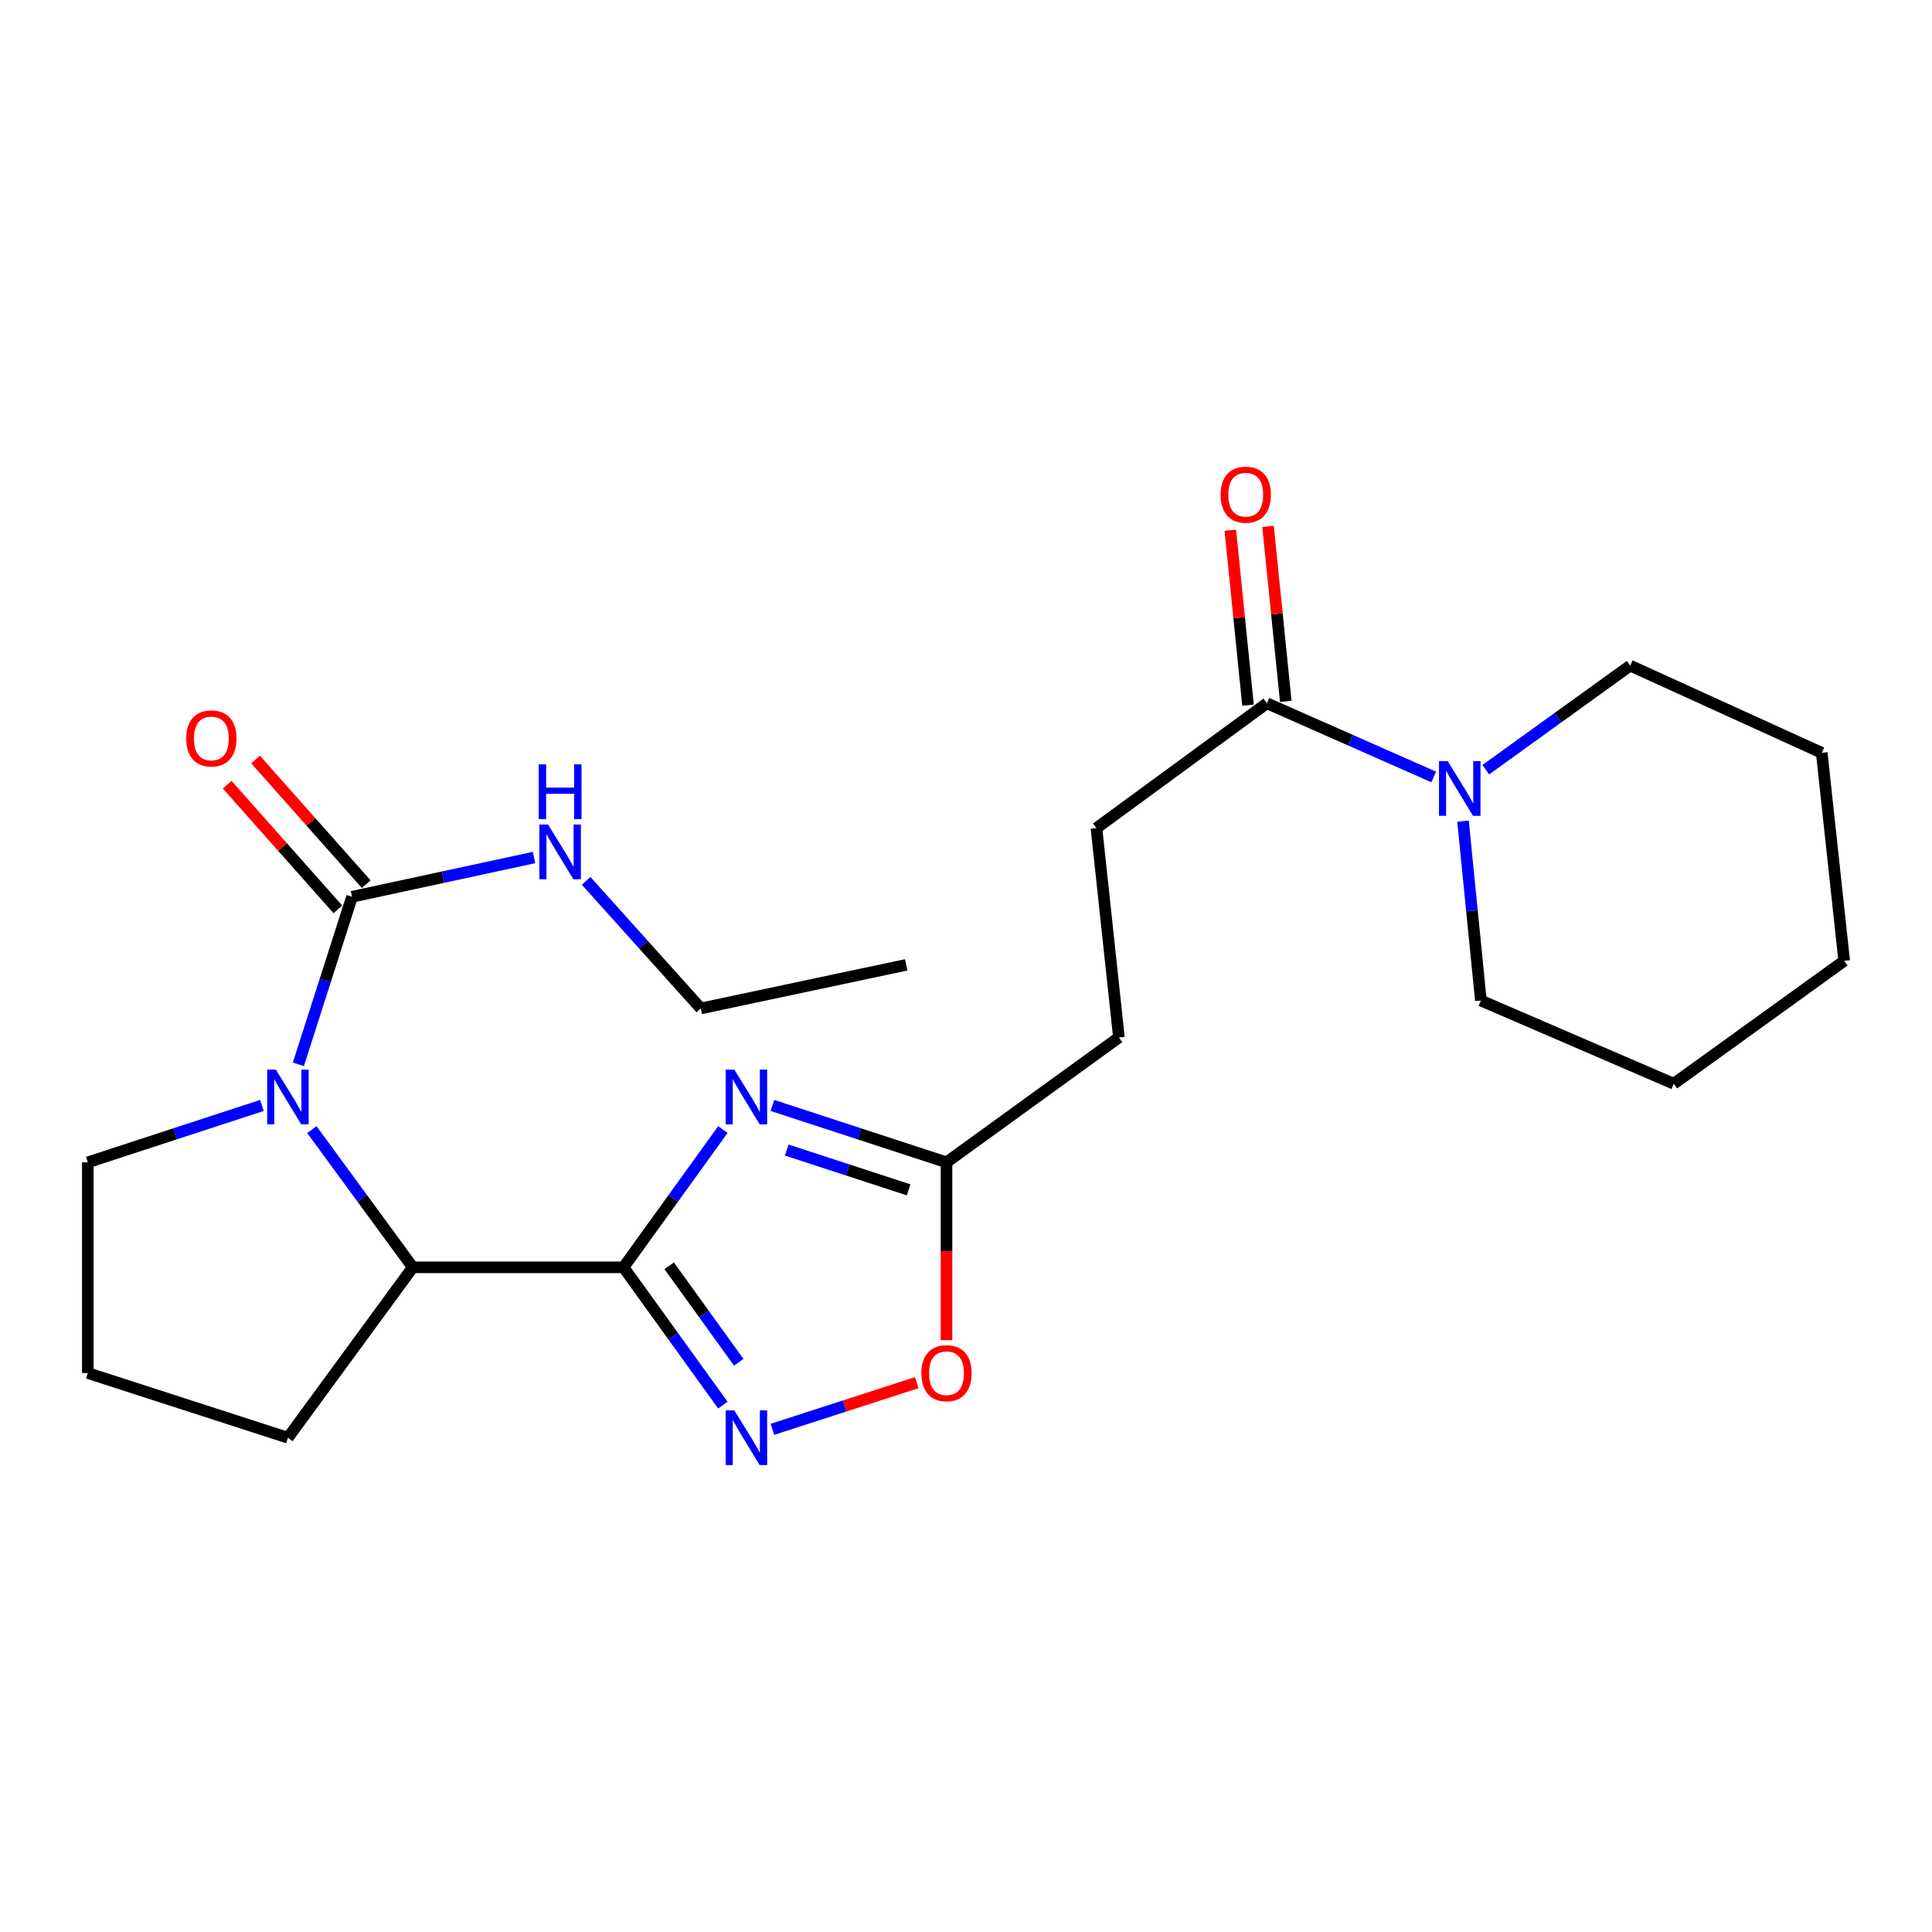 <?xml version='1.0' encoding='iso-8859-1'?>
<svg version='1.1' baseProfile='full'
              xmlns='http://www.w3.org/2000/svg'
                      xmlns:rdkit='http://www.rdkit.org/xml'
                      xmlns:xlink='http://www.w3.org/1999/xlink'
                  xml:space='preserve'
width='1000px' height='1000px' viewBox='0 0 1000 1000'>
<!-- END OF HEADER -->
<rect style='opacity:1.0;fill:#FFFFFF;stroke:none' width='1000' height='1000' x='0' y='0'> </rect>
<path class='bond-0' d='M 322.726,655.966 L 348.443,620.313' style='fill:none;fill-rule:evenodd;stroke:#000000;stroke-width:6px;stroke-linecap:butt;stroke-linejoin:miter;stroke-opacity:1' />
<path class='bond-0' d='M 348.443,620.313 L 374.159,584.66' style='fill:none;fill-rule:evenodd;stroke:#0000FF;stroke-width:6px;stroke-linecap:butt;stroke-linejoin:miter;stroke-opacity:1' />
<path class='bond-2' d='M 322.726,655.966 L 348.444,691.629' style='fill:none;fill-rule:evenodd;stroke:#000000;stroke-width:6px;stroke-linecap:butt;stroke-linejoin:miter;stroke-opacity:1' />
<path class='bond-2' d='M 348.444,691.629 L 374.162,727.293' style='fill:none;fill-rule:evenodd;stroke:#0000FF;stroke-width:6px;stroke-linecap:butt;stroke-linejoin:miter;stroke-opacity:1' />
<path class='bond-2' d='M 346.368,655.18 L 364.37,680.145' style='fill:none;fill-rule:evenodd;stroke:#000000;stroke-width:6px;stroke-linecap:butt;stroke-linejoin:miter;stroke-opacity:1' />
<path class='bond-2' d='M 364.37,680.145 L 382.373,705.109' style='fill:none;fill-rule:evenodd;stroke:#0000FF;stroke-width:6px;stroke-linecap:butt;stroke-linejoin:miter;stroke-opacity:1' />
<path class='bond-4' d='M 322.726,655.966 L 213.663,655.966' style='fill:none;fill-rule:evenodd;stroke:#000000;stroke-width:6px;stroke-linecap:butt;stroke-linejoin:miter;stroke-opacity:1' />
<path class='bond-5' d='M 399.798,572.18 L 444.854,586.9' style='fill:none;fill-rule:evenodd;stroke:#0000FF;stroke-width:6px;stroke-linecap:butt;stroke-linejoin:miter;stroke-opacity:1' />
<path class='bond-5' d='M 444.854,586.9 L 489.91,601.62' style='fill:none;fill-rule:evenodd;stroke:#000000;stroke-width:6px;stroke-linecap:butt;stroke-linejoin:miter;stroke-opacity:1' />
<path class='bond-5' d='M 407.217,595.261 L 438.756,605.565' style='fill:none;fill-rule:evenodd;stroke:#0000FF;stroke-width:6px;stroke-linecap:butt;stroke-linejoin:miter;stroke-opacity:1' />
<path class='bond-5' d='M 438.756,605.565 L 470.295,615.868' style='fill:none;fill-rule:evenodd;stroke:#000000;stroke-width:6px;stroke-linecap:butt;stroke-linejoin:miter;stroke-opacity:1' />
<path class='bond-1' d='M 161.412,584.675 L 187.538,620.32' style='fill:none;fill-rule:evenodd;stroke:#0000FF;stroke-width:6px;stroke-linecap:butt;stroke-linejoin:miter;stroke-opacity:1' />
<path class='bond-1' d='M 187.538,620.32 L 213.663,655.966' style='fill:none;fill-rule:evenodd;stroke:#000000;stroke-width:6px;stroke-linecap:butt;stroke-linejoin:miter;stroke-opacity:1' />
<path class='bond-3' d='M 154.437,550.902 L 168.325,507.537' style='fill:none;fill-rule:evenodd;stroke:#0000FF;stroke-width:6px;stroke-linecap:butt;stroke-linejoin:miter;stroke-opacity:1' />
<path class='bond-3' d='M 168.325,507.537 L 182.214,464.173' style='fill:none;fill-rule:evenodd;stroke:#000000;stroke-width:6px;stroke-linecap:butt;stroke-linejoin:miter;stroke-opacity:1' />
<path class='bond-14' d='M 135.566,572.18 L 90.51,586.9' style='fill:none;fill-rule:evenodd;stroke:#0000FF;stroke-width:6px;stroke-linecap:butt;stroke-linejoin:miter;stroke-opacity:1' />
<path class='bond-14' d='M 90.51,586.9 L 45.455,601.62' style='fill:none;fill-rule:evenodd;stroke:#000000;stroke-width:6px;stroke-linecap:butt;stroke-linejoin:miter;stroke-opacity:1' />
<path class='bond-6' d='M 399.795,739.819 L 437.168,727.735' style='fill:none;fill-rule:evenodd;stroke:#0000FF;stroke-width:6px;stroke-linecap:butt;stroke-linejoin:miter;stroke-opacity:1' />
<path class='bond-6' d='M 437.168,727.735 L 474.542,715.652' style='fill:none;fill-rule:evenodd;stroke:#FF0000;stroke-width:6px;stroke-linecap:butt;stroke-linejoin:miter;stroke-opacity:1' />
<path class='bond-9' d='M 189.557,457.656 L 160.917,425.386' style='fill:none;fill-rule:evenodd;stroke:#000000;stroke-width:6px;stroke-linecap:butt;stroke-linejoin:miter;stroke-opacity:1' />
<path class='bond-9' d='M 160.917,425.386 L 132.276,393.116' style='fill:none;fill-rule:evenodd;stroke:#FF0000;stroke-width:6px;stroke-linecap:butt;stroke-linejoin:miter;stroke-opacity:1' />
<path class='bond-9' d='M 174.871,470.69 L 146.231,438.42' style='fill:none;fill-rule:evenodd;stroke:#000000;stroke-width:6px;stroke-linecap:butt;stroke-linejoin:miter;stroke-opacity:1' />
<path class='bond-9' d='M 146.231,438.42 L 117.591,406.149' style='fill:none;fill-rule:evenodd;stroke:#FF0000;stroke-width:6px;stroke-linecap:butt;stroke-linejoin:miter;stroke-opacity:1' />
<path class='bond-12' d='M 182.214,464.173 L 229.317,454.011' style='fill:none;fill-rule:evenodd;stroke:#000000;stroke-width:6px;stroke-linecap:butt;stroke-linejoin:miter;stroke-opacity:1' />
<path class='bond-12' d='M 229.317,454.011 L 276.419,443.849' style='fill:none;fill-rule:evenodd;stroke:#0000FF;stroke-width:6px;stroke-linecap:butt;stroke-linejoin:miter;stroke-opacity:1' />
<path class='bond-15' d='M 213.663,655.966 L 149.031,744.172' style='fill:none;fill-rule:evenodd;stroke:#000000;stroke-width:6px;stroke-linecap:butt;stroke-linejoin:miter;stroke-opacity:1' />
<path class='bond-13' d='M 489.91,601.62 L 579.152,536.987' style='fill:none;fill-rule:evenodd;stroke:#000000;stroke-width:6px;stroke-linecap:butt;stroke-linejoin:miter;stroke-opacity:1' />
<path class='bond-24' d='M 489.91,601.62 L 489.91,647.628' style='fill:none;fill-rule:evenodd;stroke:#000000;stroke-width:6px;stroke-linecap:butt;stroke-linejoin:miter;stroke-opacity:1' />
<path class='bond-24' d='M 489.91,647.628 L 489.91,693.636' style='fill:none;fill-rule:evenodd;stroke:#FF0000;stroke-width:6px;stroke-linecap:butt;stroke-linejoin:miter;stroke-opacity:1' />
<path class='bond-7' d='M 742.096,402.154 L 698.918,383.083' style='fill:none;fill-rule:evenodd;stroke:#0000FF;stroke-width:6px;stroke-linecap:butt;stroke-linejoin:miter;stroke-opacity:1' />
<path class='bond-7' d='M 698.918,383.083 L 655.74,364.011' style='fill:none;fill-rule:evenodd;stroke:#000000;stroke-width:6px;stroke-linecap:butt;stroke-linejoin:miter;stroke-opacity:1' />
<path class='bond-16' d='M 769.022,398.403 L 806.402,371.46' style='fill:none;fill-rule:evenodd;stroke:#0000FF;stroke-width:6px;stroke-linecap:butt;stroke-linejoin:miter;stroke-opacity:1' />
<path class='bond-16' d='M 806.402,371.46 L 843.781,344.518' style='fill:none;fill-rule:evenodd;stroke:#000000;stroke-width:6px;stroke-linecap:butt;stroke-linejoin:miter;stroke-opacity:1' />
<path class='bond-17' d='M 757.25,425.021 L 761.878,471.448' style='fill:none;fill-rule:evenodd;stroke:#0000FF;stroke-width:6px;stroke-linecap:butt;stroke-linejoin:miter;stroke-opacity:1' />
<path class='bond-17' d='M 761.878,471.448 L 766.505,517.875' style='fill:none;fill-rule:evenodd;stroke:#000000;stroke-width:6px;stroke-linecap:butt;stroke-linejoin:miter;stroke-opacity:1' />
<path class='bond-8' d='M 655.74,364.011 L 567.523,428.633' style='fill:none;fill-rule:evenodd;stroke:#000000;stroke-width:6px;stroke-linecap:butt;stroke-linejoin:miter;stroke-opacity:1' />
<path class='bond-10' d='M 665.508,363.022 L 660.922,317.741' style='fill:none;fill-rule:evenodd;stroke:#000000;stroke-width:6px;stroke-linecap:butt;stroke-linejoin:miter;stroke-opacity:1' />
<path class='bond-10' d='M 660.922,317.741 L 656.337,272.459' style='fill:none;fill-rule:evenodd;stroke:#FF0000;stroke-width:6px;stroke-linecap:butt;stroke-linejoin:miter;stroke-opacity:1' />
<path class='bond-10' d='M 645.973,365 L 641.387,319.719' style='fill:none;fill-rule:evenodd;stroke:#000000;stroke-width:6px;stroke-linecap:butt;stroke-linejoin:miter;stroke-opacity:1' />
<path class='bond-10' d='M 641.387,319.719 L 636.801,274.438' style='fill:none;fill-rule:evenodd;stroke:#FF0000;stroke-width:6px;stroke-linecap:butt;stroke-linejoin:miter;stroke-opacity:1' />
<path class='bond-11' d='M 567.523,428.633 L 579.152,536.987' style='fill:none;fill-rule:evenodd;stroke:#000000;stroke-width:6px;stroke-linecap:butt;stroke-linejoin:miter;stroke-opacity:1' />
<path class='bond-19' d='M 303.377,455.92 L 333.052,488.943' style='fill:none;fill-rule:evenodd;stroke:#0000FF;stroke-width:6px;stroke-linecap:butt;stroke-linejoin:miter;stroke-opacity:1' />
<path class='bond-19' d='M 333.052,488.943 L 362.728,521.966' style='fill:none;fill-rule:evenodd;stroke:#000000;stroke-width:6px;stroke-linecap:butt;stroke-linejoin:miter;stroke-opacity:1' />
<path class='bond-25' d='M 45.455,601.62 L 45.455,710.683' style='fill:none;fill-rule:evenodd;stroke:#000000;stroke-width:6px;stroke-linecap:butt;stroke-linejoin:miter;stroke-opacity:1' />
<path class='bond-18' d='M 149.031,744.172 L 45.455,710.683' style='fill:none;fill-rule:evenodd;stroke:#000000;stroke-width:6px;stroke-linecap:butt;stroke-linejoin:miter;stroke-opacity:1' />
<path class='bond-21' d='M 843.781,344.518 L 942.928,389.657' style='fill:none;fill-rule:evenodd;stroke:#000000;stroke-width:6px;stroke-linecap:butt;stroke-linejoin:miter;stroke-opacity:1' />
<path class='bond-20' d='M 766.505,517.875 L 866.339,560.942' style='fill:none;fill-rule:evenodd;stroke:#000000;stroke-width:6px;stroke-linecap:butt;stroke-linejoin:miter;stroke-opacity:1' />
<path class='bond-22' d='M 362.728,521.966 L 469.064,499.407' style='fill:none;fill-rule:evenodd;stroke:#000000;stroke-width:6px;stroke-linecap:butt;stroke-linejoin:miter;stroke-opacity:1' />
<path class='bond-23' d='M 866.339,560.942 L 954.545,497.335' style='fill:none;fill-rule:evenodd;stroke:#000000;stroke-width:6px;stroke-linecap:butt;stroke-linejoin:miter;stroke-opacity:1' />
<path class='bond-26' d='M 942.928,389.657 L 954.545,497.335' style='fill:none;fill-rule:evenodd;stroke:#000000;stroke-width:6px;stroke-linecap:butt;stroke-linejoin:miter;stroke-opacity:1' />
<path  class='atom-1' d='M 380.074 553.622
L 389.354 568.622
Q 390.274 570.102, 391.754 572.782
Q 393.234 575.462, 393.314 575.622
L 393.314 553.622
L 397.074 553.622
L 397.074 581.942
L 393.194 581.942
L 383.234 565.542
Q 382.074 563.622, 380.834 561.422
Q 379.634 559.222, 379.274 558.542
L 379.274 581.942
L 375.594 581.942
L 375.594 553.622
L 380.074 553.622
' fill='#0000FF'/>
<path  class='atom-2' d='M 142.771 553.622
L 152.051 568.622
Q 152.971 570.102, 154.451 572.782
Q 155.931 575.462, 156.011 575.622
L 156.011 553.622
L 159.771 553.622
L 159.771 581.942
L 155.891 581.942
L 145.931 565.542
Q 144.771 563.622, 143.531 561.422
Q 142.331 559.222, 141.971 558.542
L 141.971 581.942
L 138.291 581.942
L 138.291 553.622
L 142.771 553.622
' fill='#0000FF'/>
<path  class='atom-3' d='M 380.074 730.012
L 389.354 745.012
Q 390.274 746.492, 391.754 749.172
Q 393.234 751.852, 393.314 752.012
L 393.314 730.012
L 397.074 730.012
L 397.074 758.332
L 393.194 758.332
L 383.234 741.932
Q 382.074 740.012, 380.834 737.812
Q 379.634 735.612, 379.274 734.932
L 379.274 758.332
L 375.594 758.332
L 375.594 730.012
L 380.074 730.012
' fill='#0000FF'/>
<path  class='atom-7' d='M 476.91 710.763
Q 476.91 703.963, 480.27 700.163
Q 483.63 696.363, 489.91 696.363
Q 496.19 696.363, 499.55 700.163
Q 502.91 703.963, 502.91 710.763
Q 502.91 717.643, 499.51 721.563
Q 496.11 725.443, 489.91 725.443
Q 483.67 725.443, 480.27 721.563
Q 476.91 717.683, 476.91 710.763
M 489.91 722.243
Q 494.23 722.243, 496.55 719.363
Q 498.91 716.443, 498.91 710.763
Q 498.91 705.203, 496.55 702.403
Q 494.23 699.563, 489.91 699.563
Q 485.59 699.563, 483.23 702.363
Q 480.91 705.163, 480.91 710.763
Q 480.91 716.483, 483.23 719.363
Q 485.59 722.243, 489.91 722.243
' fill='#FF0000'/>
<path  class='atom-8' d='M 749.304 393.943
L 758.584 408.943
Q 759.504 410.423, 760.984 413.103
Q 762.464 415.783, 762.544 415.943
L 762.544 393.943
L 766.304 393.943
L 766.304 422.263
L 762.424 422.263
L 752.464 405.863
Q 751.304 403.943, 750.064 401.743
Q 748.864 399.543, 748.504 398.863
L 748.504 422.263
L 744.824 422.263
L 744.824 393.943
L 749.304 393.943
' fill='#0000FF'/>
<path  class='atom-10' d='M 96.4 382.21
Q 96.4 375.41, 99.76 371.61
Q 103.12 367.81, 109.4 367.81
Q 115.68 367.81, 119.04 371.61
Q 122.4 375.41, 122.4 382.21
Q 122.4 389.09, 119 393.01
Q 115.6 396.89, 109.4 396.89
Q 103.16 396.89, 99.76 393.01
Q 96.4 389.13, 96.4 382.21
M 109.4 393.69
Q 113.72 393.69, 116.04 390.81
Q 118.4 387.89, 118.4 382.21
Q 118.4 376.65, 116.04 373.85
Q 113.72 371.01, 109.4 371.01
Q 105.08 371.01, 102.72 373.81
Q 100.4 376.61, 100.4 382.21
Q 100.4 387.93, 102.72 390.81
Q 105.08 393.69, 109.4 393.69
' fill='#FF0000'/>
<path  class='atom-11' d='M 631.799 256.054
Q 631.799 249.254, 635.159 245.454
Q 638.519 241.654, 644.799 241.654
Q 651.079 241.654, 654.439 245.454
Q 657.799 249.254, 657.799 256.054
Q 657.799 262.934, 654.399 266.854
Q 650.999 270.734, 644.799 270.734
Q 638.559 270.734, 635.159 266.854
Q 631.799 262.974, 631.799 256.054
M 644.799 267.534
Q 649.119 267.534, 651.439 264.654
Q 653.799 261.734, 653.799 256.054
Q 653.799 250.494, 651.439 247.694
Q 649.119 244.854, 644.799 244.854
Q 640.479 244.854, 638.119 247.654
Q 635.799 250.454, 635.799 256.054
Q 635.799 261.774, 638.119 264.654
Q 640.479 267.534, 644.799 267.534
' fill='#FF0000'/>
<path  class='atom-13' d='M 283.654 426.778
L 292.934 441.778
Q 293.854 443.258, 295.334 445.938
Q 296.814 448.618, 296.894 448.778
L 296.894 426.778
L 300.654 426.778
L 300.654 455.098
L 296.774 455.098
L 286.814 438.698
Q 285.654 436.778, 284.414 434.578
Q 283.214 432.378, 282.854 431.698
L 282.854 455.098
L 279.174 455.098
L 279.174 426.778
L 283.654 426.778
' fill='#0000FF'/>
<path  class='atom-13' d='M 278.834 395.626
L 282.674 395.626
L 282.674 407.666
L 297.154 407.666
L 297.154 395.626
L 300.994 395.626
L 300.994 423.946
L 297.154 423.946
L 297.154 410.866
L 282.674 410.866
L 282.674 423.946
L 278.834 423.946
L 278.834 395.626
' fill='#0000FF'/>
</svg>
